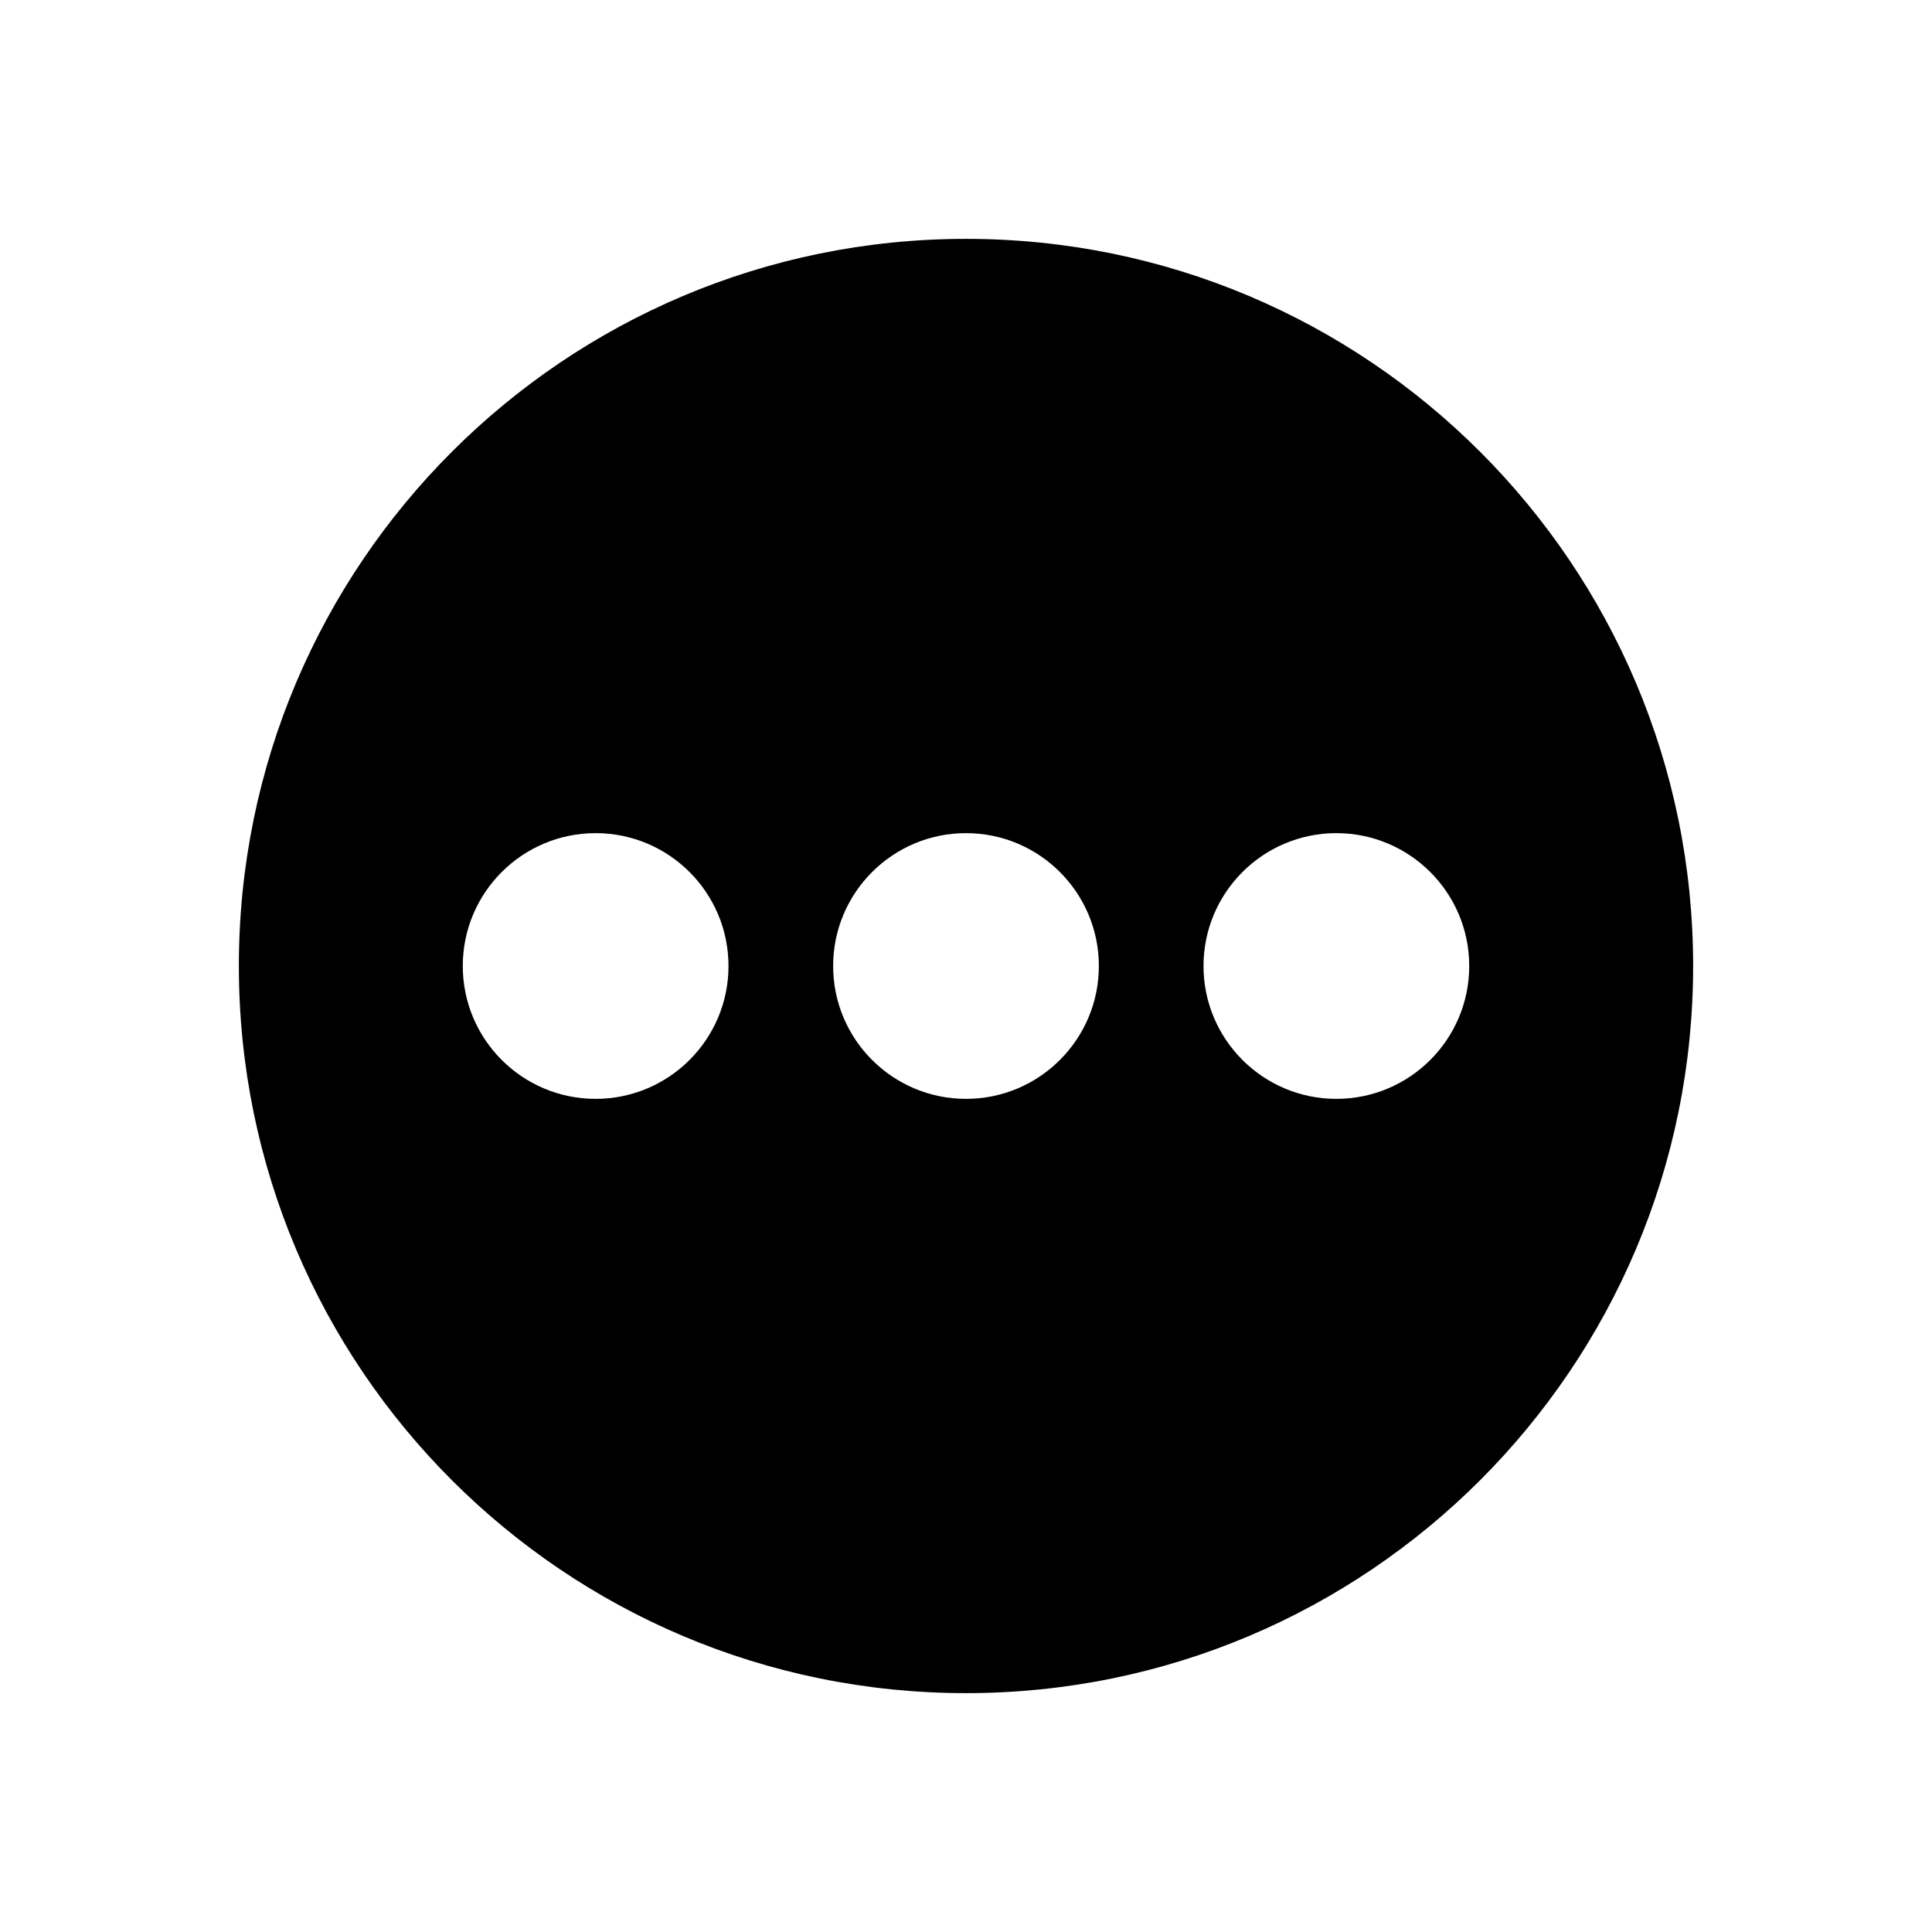<?xml version="1.0" encoding="UTF-8"?><svg id="a" xmlns="http://www.w3.org/2000/svg" width="300" height="300" viewBox="0 0 300 300"><path d="M150,37.09c-62.36,0-112.91,50.55-112.91,112.91s50.55,112.91,112.91,112.91,112.91-50.55,112.91-112.91-50.55-112.91-112.91-112.91ZM92.49,170.63c-11.39,0-20.63-9.24-20.63-20.63s9.24-20.63,20.63-20.63,20.63,9.24,20.63,20.63-9.24,20.63-20.63,20.63ZM150,170.63c-11.39,0-20.63-9.24-20.63-20.63s9.24-20.63,20.63-20.63,20.63,9.24,20.63,20.63-9.24,20.63-20.63,20.63ZM207.51,170.63c-11.39,0-20.63-9.24-20.63-20.63s9.24-20.63,20.63-20.63,20.63,9.24,20.63,20.63-9.24,20.63-20.63,20.63Z"/></svg>